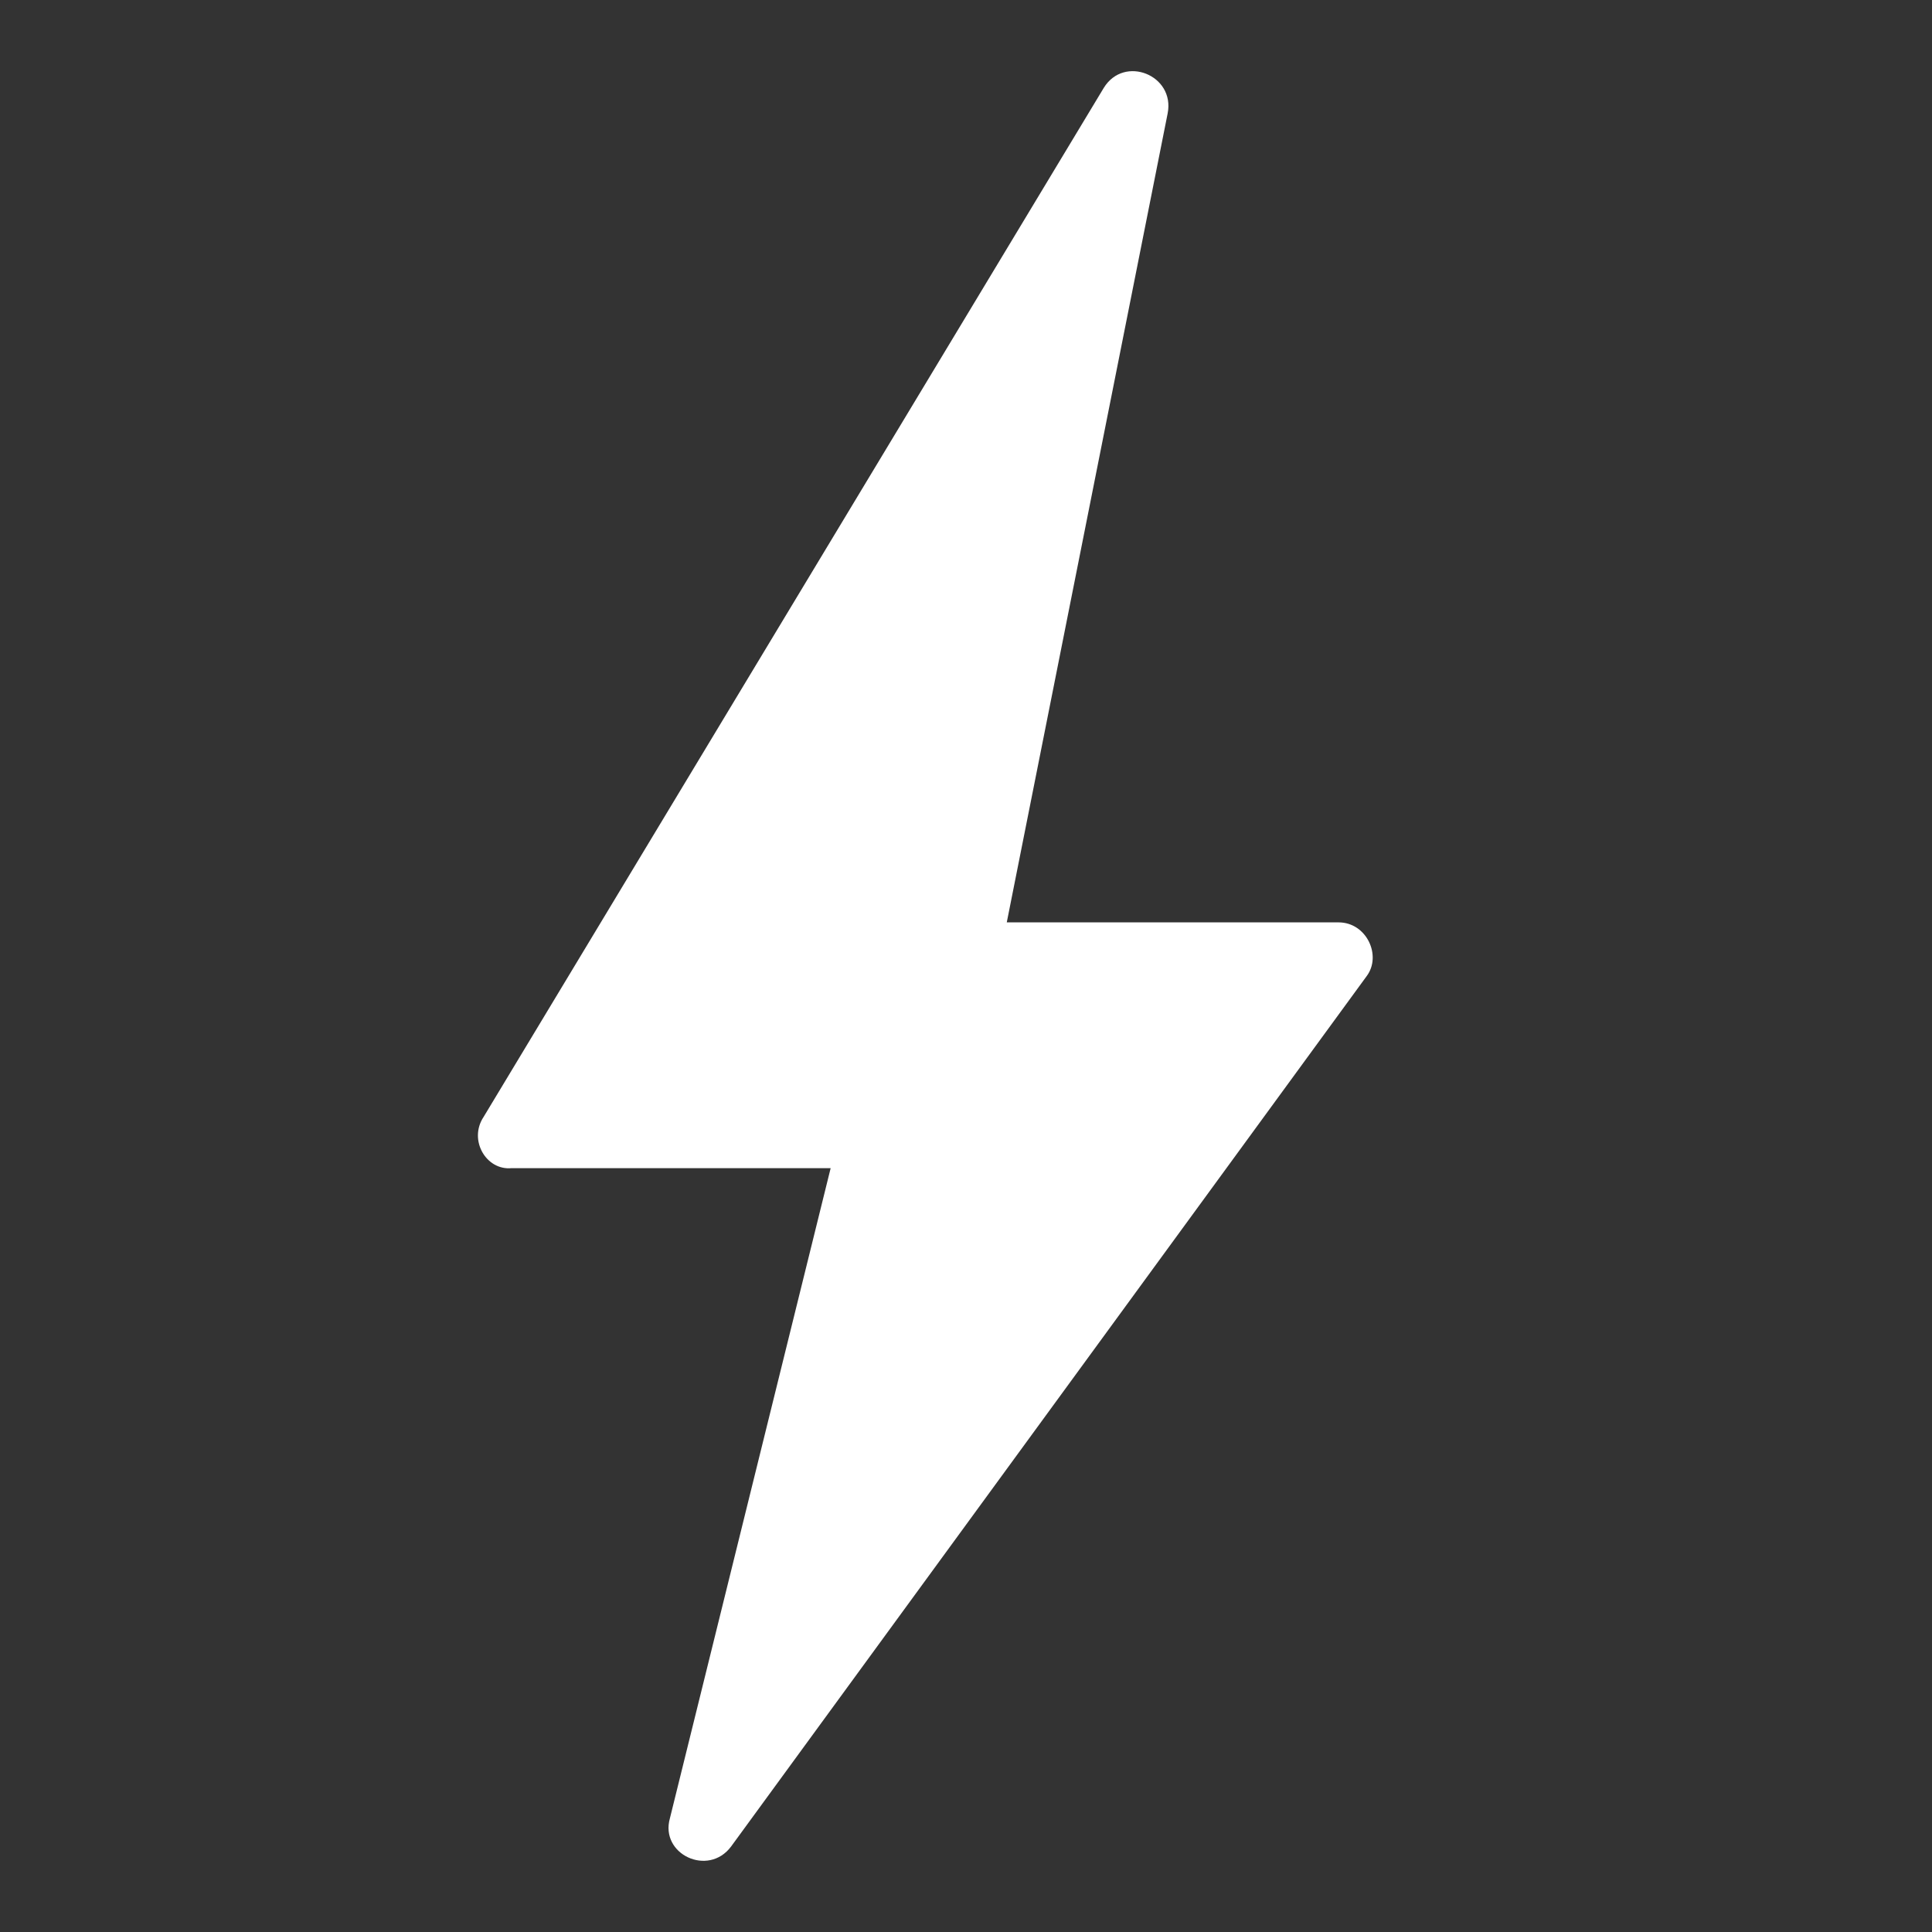 <?xml version="1.0" encoding="UTF-8"?>
<svg width="19px" height="19px" viewBox="0 0 19 19" version="1.1" xmlns="http://www.w3.org/2000/svg" xmlns:xlink="http://www.w3.org/1999/xlink">
    <rect x="0" y="0" width="19" height="19" fill="#333333" stroke="none"/>
    <!-- Generator: Sketch 64 (93537) - https://sketch.com -->
    <title>Path</title>
    <desc>Created with Sketch.</desc>
    <g id="Path" stroke="none" stroke-width="1" fill="none" fill-rule="evenodd">
        <path d="M4.756,10.984 L10.855,0.864 C11.056,0.537 11.558,0.739 11.483,1.116 L9.901,9.071 L13.164,9.071 C13.44,9.071 13.591,9.399 13.44,9.6 L7.19,18.159 C6.965,18.461 6.488,18.235 6.588,17.882 L8.169,11.488 L5.032,11.488 C4.781,11.513 4.605,11.211 4.756,10.984 Z" fill="#FFFFFF" fill-rule="nonzero"></path>
    </g>
</svg>